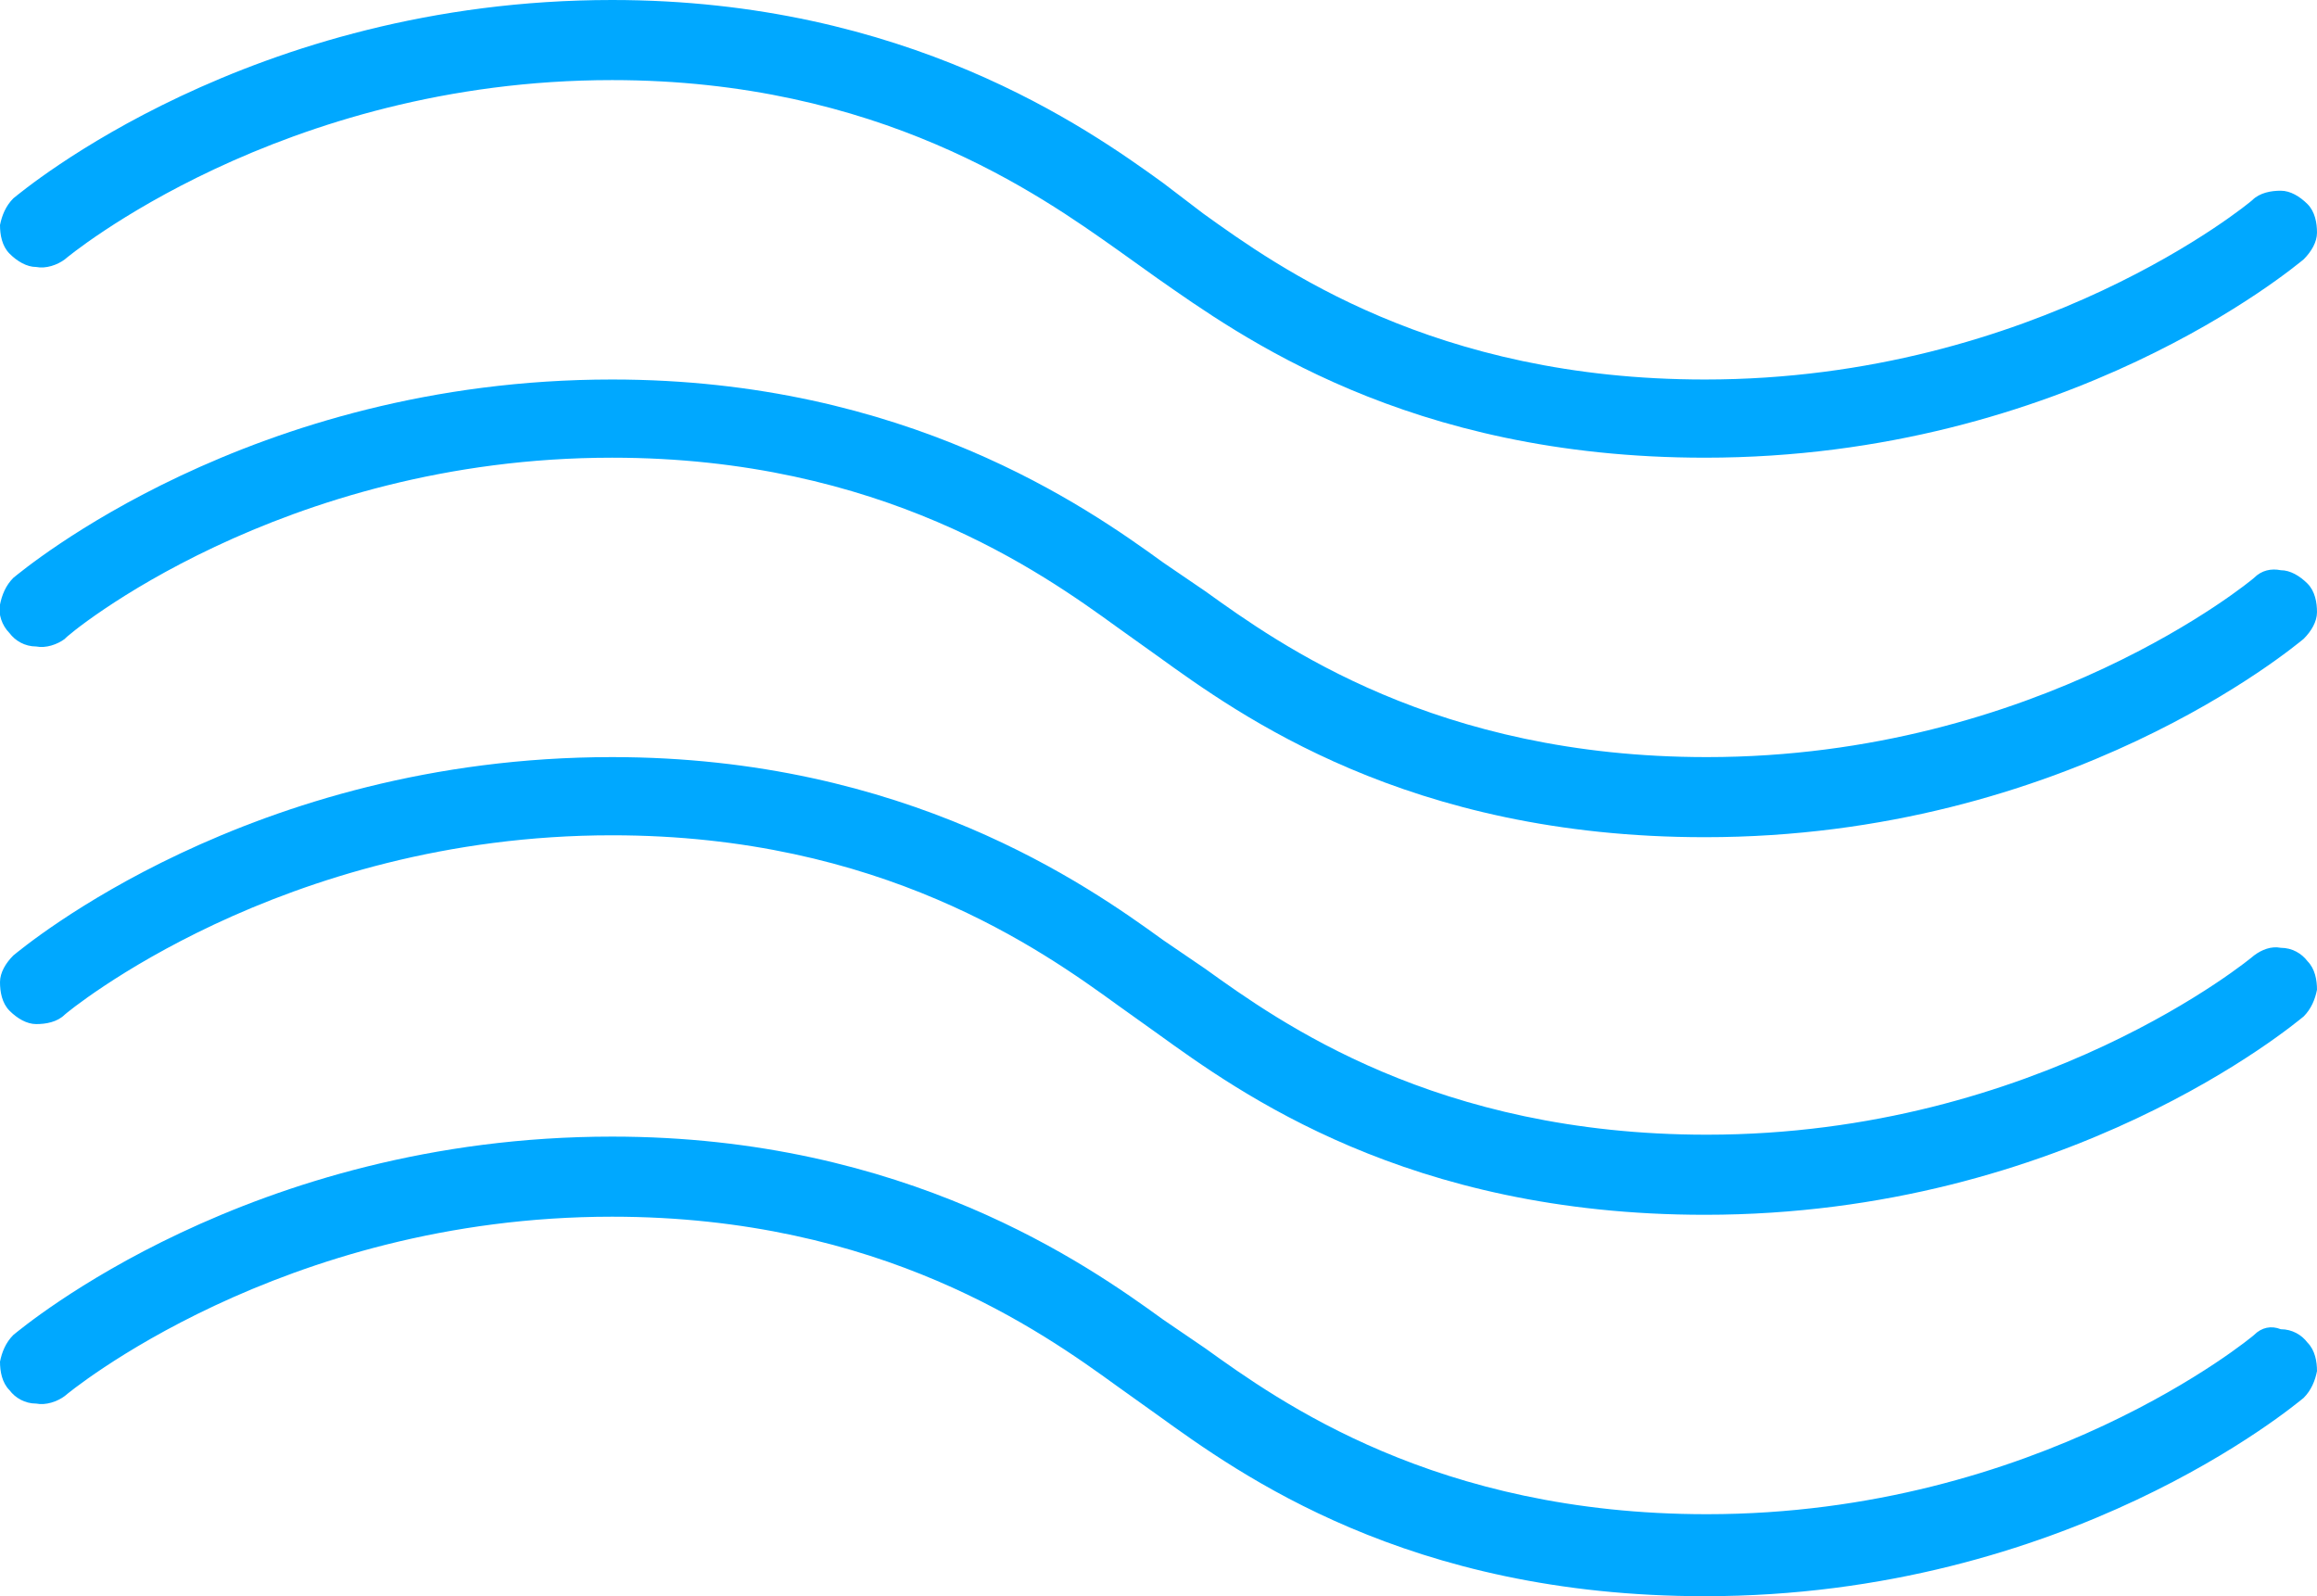 <svg xmlns="http://www.w3.org/2000/svg" xmlns:xlink="http://www.w3.org/1999/xlink" id="Ebene_1" x="0px" y="0px" viewBox="0 0 121.5 83.7" style="enable-background:new 0 0 121.5 83.7;" xml:space="preserve"><style type="text/css">	.st0{fill:#00A8FF;}</style><path class="st0" d="M118.2,70c-0.1,0.1-11.3,9.4-28.7,9.4c-14.2,0-22.4-5.9-26.3-8.7L61,69.2c-4-2.9-13.5-9.6-28.9-9.6 c-19,0-30.9,10-31.4,10.4c-0.4,0.4-0.6,0.9-0.7,1.4c0,0.5,0.1,1.1,0.5,1.5c0.3,0.4,0.8,0.7,1.4,0.7c0.5,0.1,1.1-0.1,1.5-0.4 c0.1-0.1,11.3-9.4,28.7-9.4c14.1,0,22.5,6,26.5,8.9l2.1,1.5c4.3,3.1,13.1,9.5,28.7,9.5c19,0,30.9-10,31.4-10.4 c0.4-0.4,0.6-0.9,0.7-1.4c0-0.5-0.1-1.1-0.5-1.5c-0.3-0.4-0.8-0.7-1.4-0.7C119.1,69.5,118.6,69.6,118.2,70L118.2,70z"></path><path class="st0" d="M118.2,50.1c-0.1,0.1-11.3,9.4-28.7,9.4c-14.2,0-22.4-5.9-26.3-8.7L61,49.3c-4-2.9-13.5-9.6-28.9-9.6 c-19,0-30.9,10-31.4,10.4C0.3,50.5,0,51,0,51.5s0.1,1.1,0.5,1.5s0.9,0.7,1.4,0.7s1.1-0.1,1.5-0.5c0.1-0.1,11.3-9.4,28.7-9.4 c14.1,0,22.5,6,26.5,8.9l2.1,1.5c4.3,3.1,13.1,9.5,28.7,9.5c19,0,30.9-10,31.4-10.4c0.4-0.4,0.6-0.9,0.7-1.4c0-0.5-0.1-1.1-0.5-1.5 c-0.3-0.4-0.8-0.7-1.4-0.7C119.1,49.6,118.6,49.8,118.2,50.1L118.2,50.1z"></path><path class="st0" d="M118.2,30.3c-0.1,0.1-11.3,9.4-28.7,9.4c-14.2,0-22.4-5.9-26.3-8.7L61,29.5c-4-2.9-13.5-9.6-28.9-9.6 c-19,0-30.9,10-31.4,10.4c-0.4,0.4-0.6,0.9-0.7,1.4c-0.1,0.5,0.1,1.1,0.5,1.5c0.3,0.4,0.8,0.7,1.4,0.7C2.4,34,3,33.8,3.4,33.5 C3.5,33.3,14.7,24,32.1,24c14.1,0,22.5,6,26.5,8.9l2.1,1.5c4.3,3.1,13.1,9.5,28.7,9.5c19,0,30.9-10,31.4-10.4 c0.4-0.4,0.7-0.9,0.7-1.4s-0.1-1.1-0.5-1.5s-0.9-0.7-1.4-0.7C119.1,29.8,118.6,29.9,118.2,30.3L118.2,30.3z"></path><path class="st0" d="M3.4,13.6c0.1-0.1,11.3-9.4,28.7-9.4c14,0,22.4,6,26.5,8.9l2.1,1.5c4.3,3,13.1,9.4,28.7,9.4 c19,0,30.9-10,31.4-10.4c0.4-0.4,0.7-0.9,0.7-1.4s-0.1-1.1-0.5-1.5s-0.9-0.7-1.4-0.7s-1.1,0.1-1.5,0.5c-0.1,0.1-11.3,9.4-28.7,9.4 c-14.2,0-22.4-5.9-26.3-8.7L61,9.6C57,6.7,47.5,0,32.1,0C13.1,0,1.2,10,0.7,10.4c-0.4,0.4-0.6,0.9-0.7,1.4c0,0.5,0.1,1.1,0.5,1.5 C0.9,13.7,1.4,14,1.9,14C2.4,14.1,3,13.9,3.4,13.6L3.4,13.6z"></path></svg>